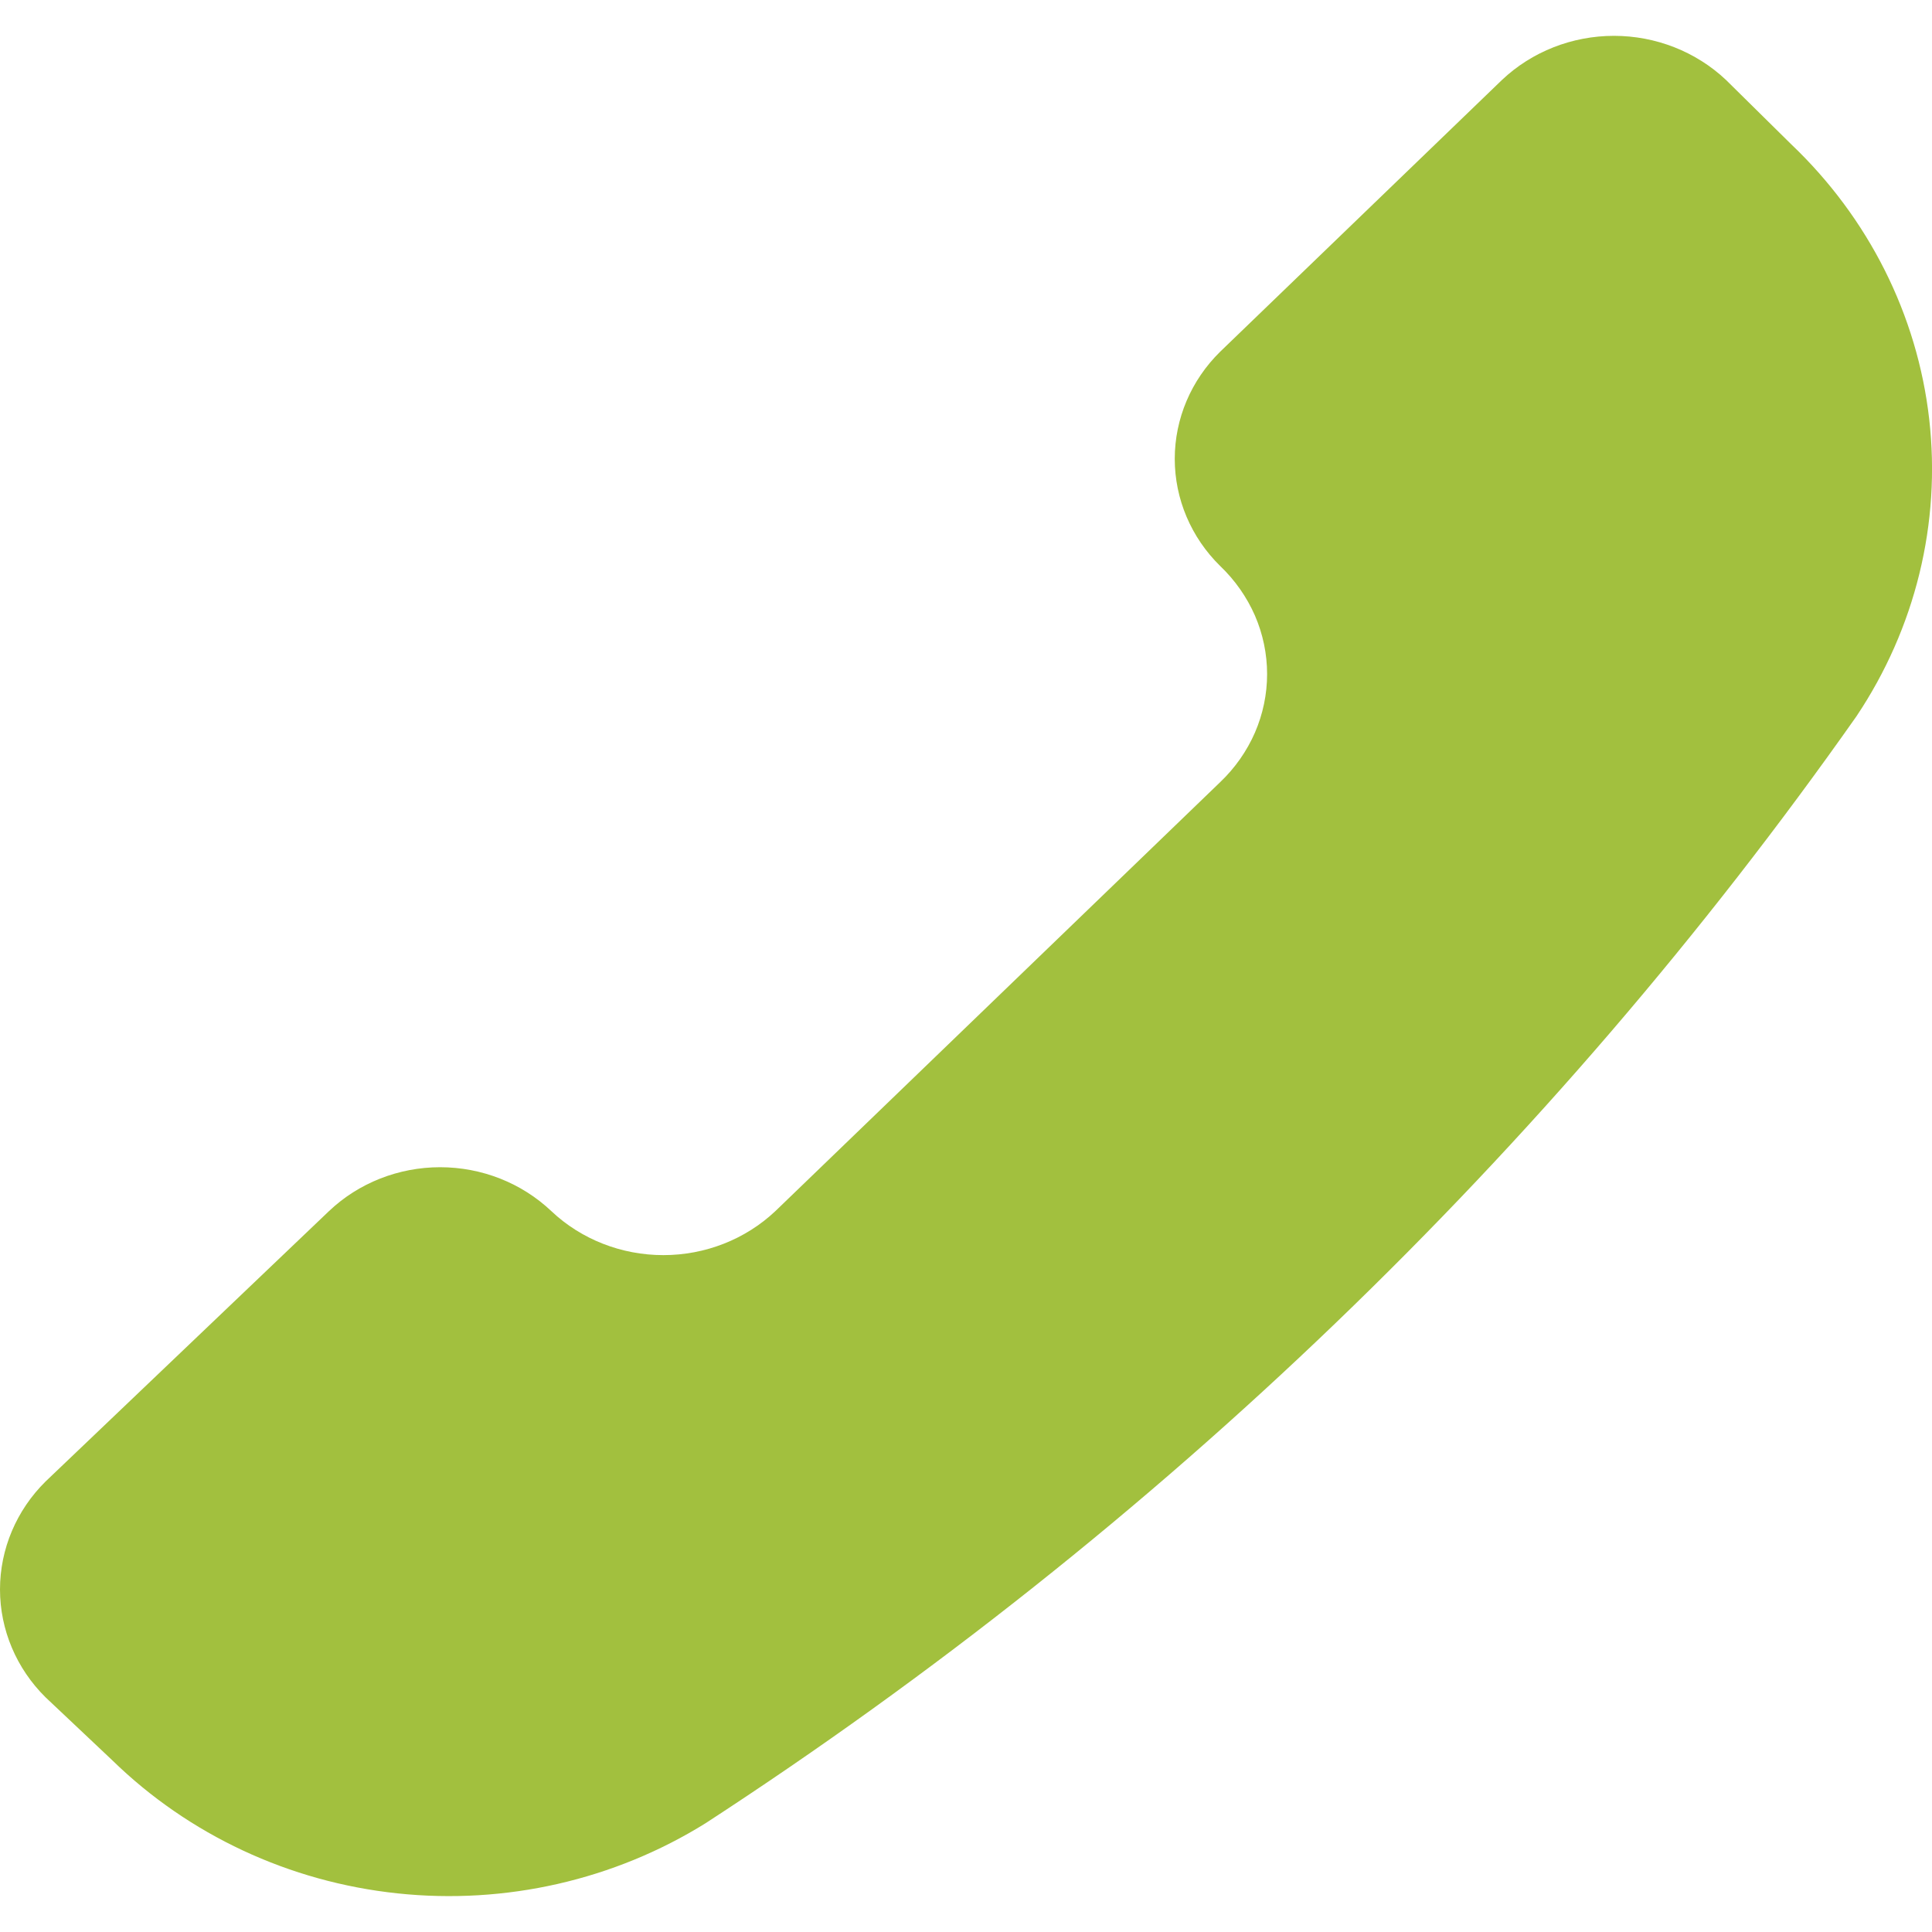 <?xml version="1.0" encoding="UTF-8"?> <svg xmlns="http://www.w3.org/2000/svg" width="20" height="20" viewBox="0 0 20 20" fill="none"><g clip-path="url(#clip0_261_7073)"><path d="M7.304 18.874C6.359 19.462 5.232 19.719 4.114 19.6C2.996 19.482 1.954 18.995 1.163 18.223L0.472 17.571C0.17 17.273 0 16.871 0 16.454C0 16.036 0.17 15.634 0.472 15.336L3.405 12.538C3.712 12.246 4.126 12.083 4.556 12.083C4.987 12.083 5.4 12.246 5.708 12.538C6.017 12.83 6.434 12.993 6.867 12.993C7.3 12.993 7.716 12.83 8.026 12.538L12.632 8.096C12.785 7.95 12.907 7.776 12.991 7.584C13.074 7.392 13.117 7.186 13.117 6.978C13.117 6.77 13.074 6.564 12.991 6.372C12.907 6.181 12.785 6.006 12.632 5.86C12.33 5.564 12.161 5.165 12.161 4.75C12.161 4.335 12.33 3.936 12.632 3.64L15.549 0.827C15.858 0.535 16.274 0.371 16.708 0.371C17.141 0.371 17.557 0.535 17.867 0.827L18.542 1.493C19.343 2.255 19.848 3.26 19.971 4.338C20.094 5.417 19.828 6.503 19.218 7.415C16.04 11.932 11.996 15.821 7.304 18.874Z" fill="#A2C03E"></path></g><defs><clipPath id="clip0_261_7073"><rect width="20" height="20" fill="white"></rect></clipPath></defs></svg> 